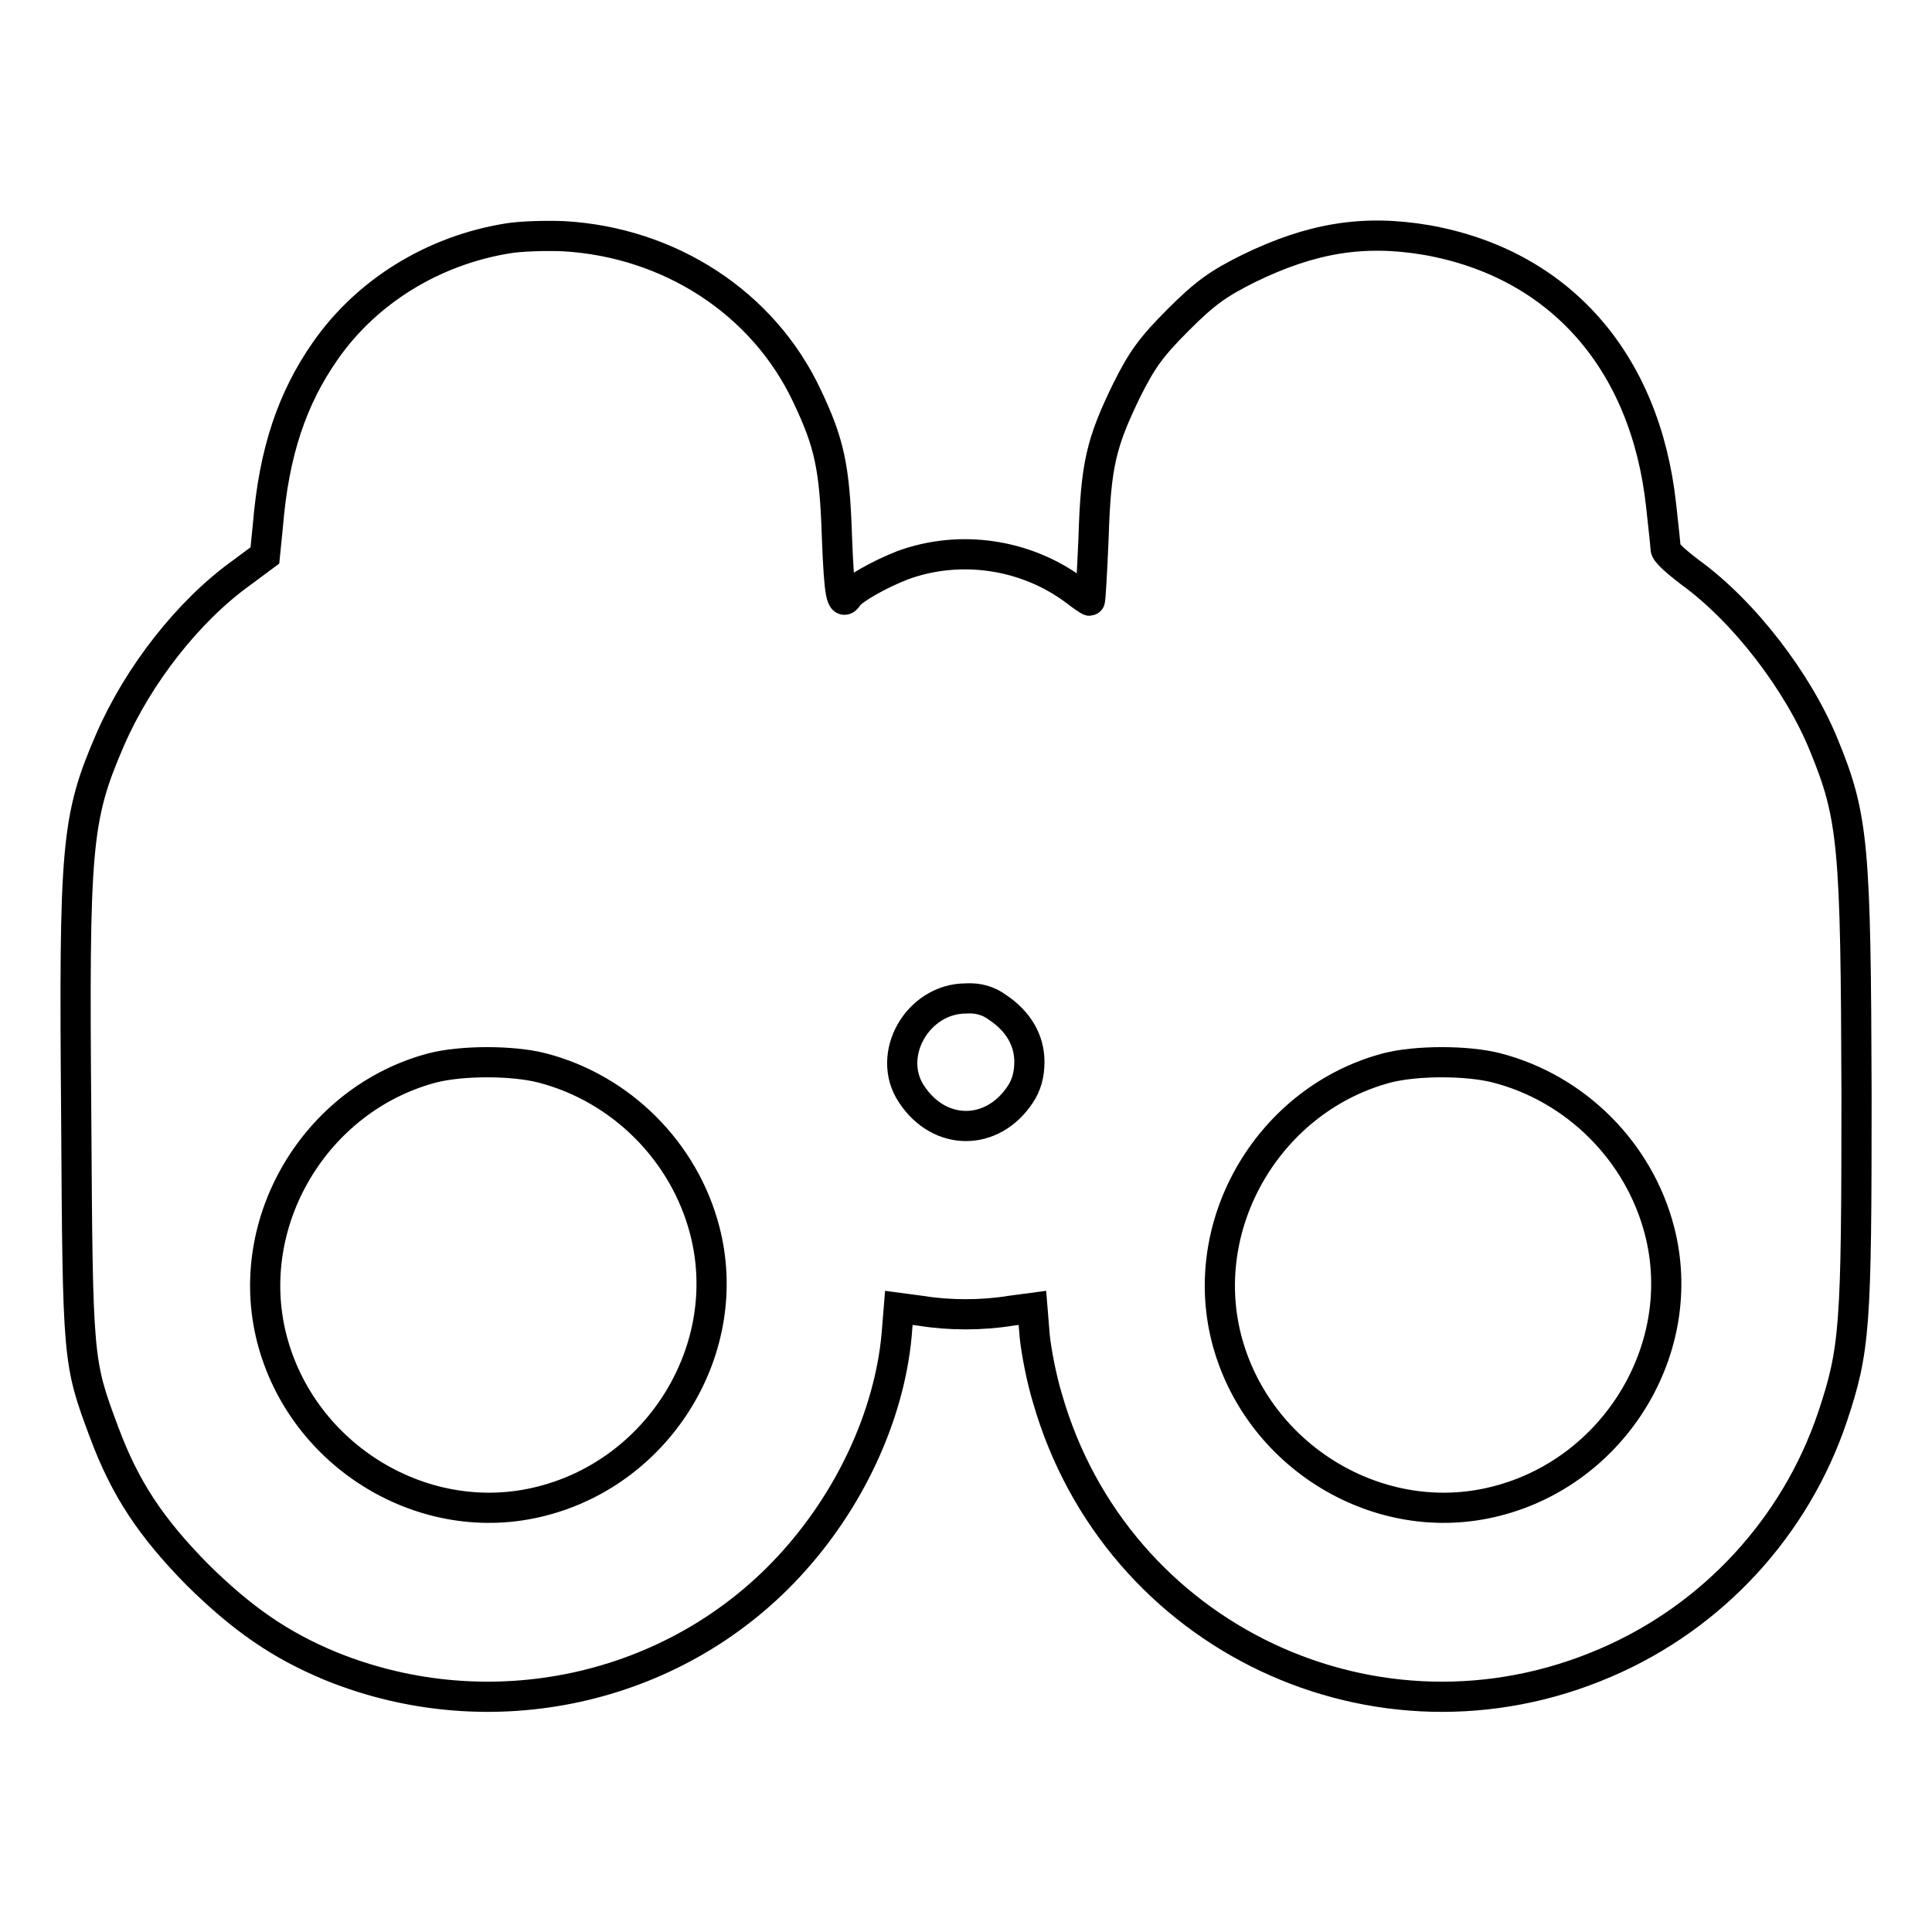 <?xml version="1.0" encoding="utf-8"?>
<!-- Svg Vector Icons : http://www.onlinewebfonts.com/icon -->
<!DOCTYPE svg PUBLIC "-//W3C//DTD SVG 1.1//EN" "http://www.w3.org/Graphics/SVG/1.1/DTD/svg11.dtd">
<svg version="1.1" xmlns="http://www.w3.org/2000/svg" xmlns:xlink="http://www.w3.org/1999/xlink" x="0px" y="0px" viewBox="0 0 256 256" enable-background="new 0 0 256 256" xml:space="preserve">
<g><g><g><path stroke-width="4" fill-opacity="0" stroke="#000000"  d="M67.2,31.6c-9.8,1.6-18.6,7-24.1,14.9c-4.4,6.3-6.8,13.4-7.6,23.1l-0.4,4L32,75.9C24.9,81,18.3,89.5,14.6,98c-4.5,10.4-4.8,14-4.5,49.9c0.2,32.5,0.2,32.5,3.7,41.9c2.8,7.5,6.2,12.6,12.4,18.9c5.9,5.8,10.9,9.3,17.7,12.1c21,8.5,45.3,3.3,60.6-13.2c8.1-8.7,13.3-20,14.3-30.6l0.3-3.7l3,0.4c3.7,0.6,8,0.6,11.7,0l3-0.4l0.3,3.7c0.2,2,0.9,5.7,1.7,8.3c9.1,31.7,43.7,48.1,74,35c14.2-6.1,25.1-18,30-32.5c3-9,3.2-11.9,3.2-42.7c-0.1-32.9-0.4-36.8-4.3-46.3c-3.4-8.4-10.6-17.8-17.8-23c-1.7-1.3-3.2-2.6-3.2-3.1c0-0.4-0.3-3-0.6-5.8C218,47.8,206.6,34.9,189,31.8c-8.3-1.4-15.2-0.3-23.6,3.8c-4,2-5.7,3.2-9.3,6.8c-3.6,3.6-4.8,5.3-6.8,9.3c-3.4,7-4.1,9.9-4.4,19.6c-0.2,4.6-0.4,8.3-0.5,8.3c-0.1,0-1-0.6-1.9-1.3c-6.5-4.9-15.3-6.2-22.9-3.4c-3.1,1.2-6.6,3.2-7.2,4.1c-0.9,1.4-1.2-0.1-1.5-7.8c-0.3-9.3-1-12.5-4-18.8c-5.8-12.3-18.2-20.3-32.2-21.1C72.3,31.2,68.9,31.3,67.2,31.6z M132.2,133.5c2.7,1.8,4.2,4.3,4.2,7.2c0,1.7-0.4,3.1-1.2,4.3c-3.7,5.6-10.7,5.6-14.4,0c-3.5-5.2,0.8-12.7,7.2-12.7C129.6,132.2,131,132.6,132.2,133.5z M71.8,141.5c10.5,2.7,18.9,11.1,21.6,21.6c4,15.5-5.9,31.8-21.6,35.8c-15.5,4-31.8-5.9-35.8-21.6c-3.9-15.4,5.8-31.7,21.3-35.8C61.2,140.5,67.9,140.5,71.8,141.5z M198.3,141.5c10.5,2.7,18.9,11.1,21.6,21.6c4,15.5-5.9,31.8-21.6,35.8c-15.5,4-31.8-5.9-35.8-21.6c-3.9-15.4,5.8-31.7,21.3-35.8C187.7,140.5,194.4,140.5,198.3,141.5z"/></g></g></g>
</svg>